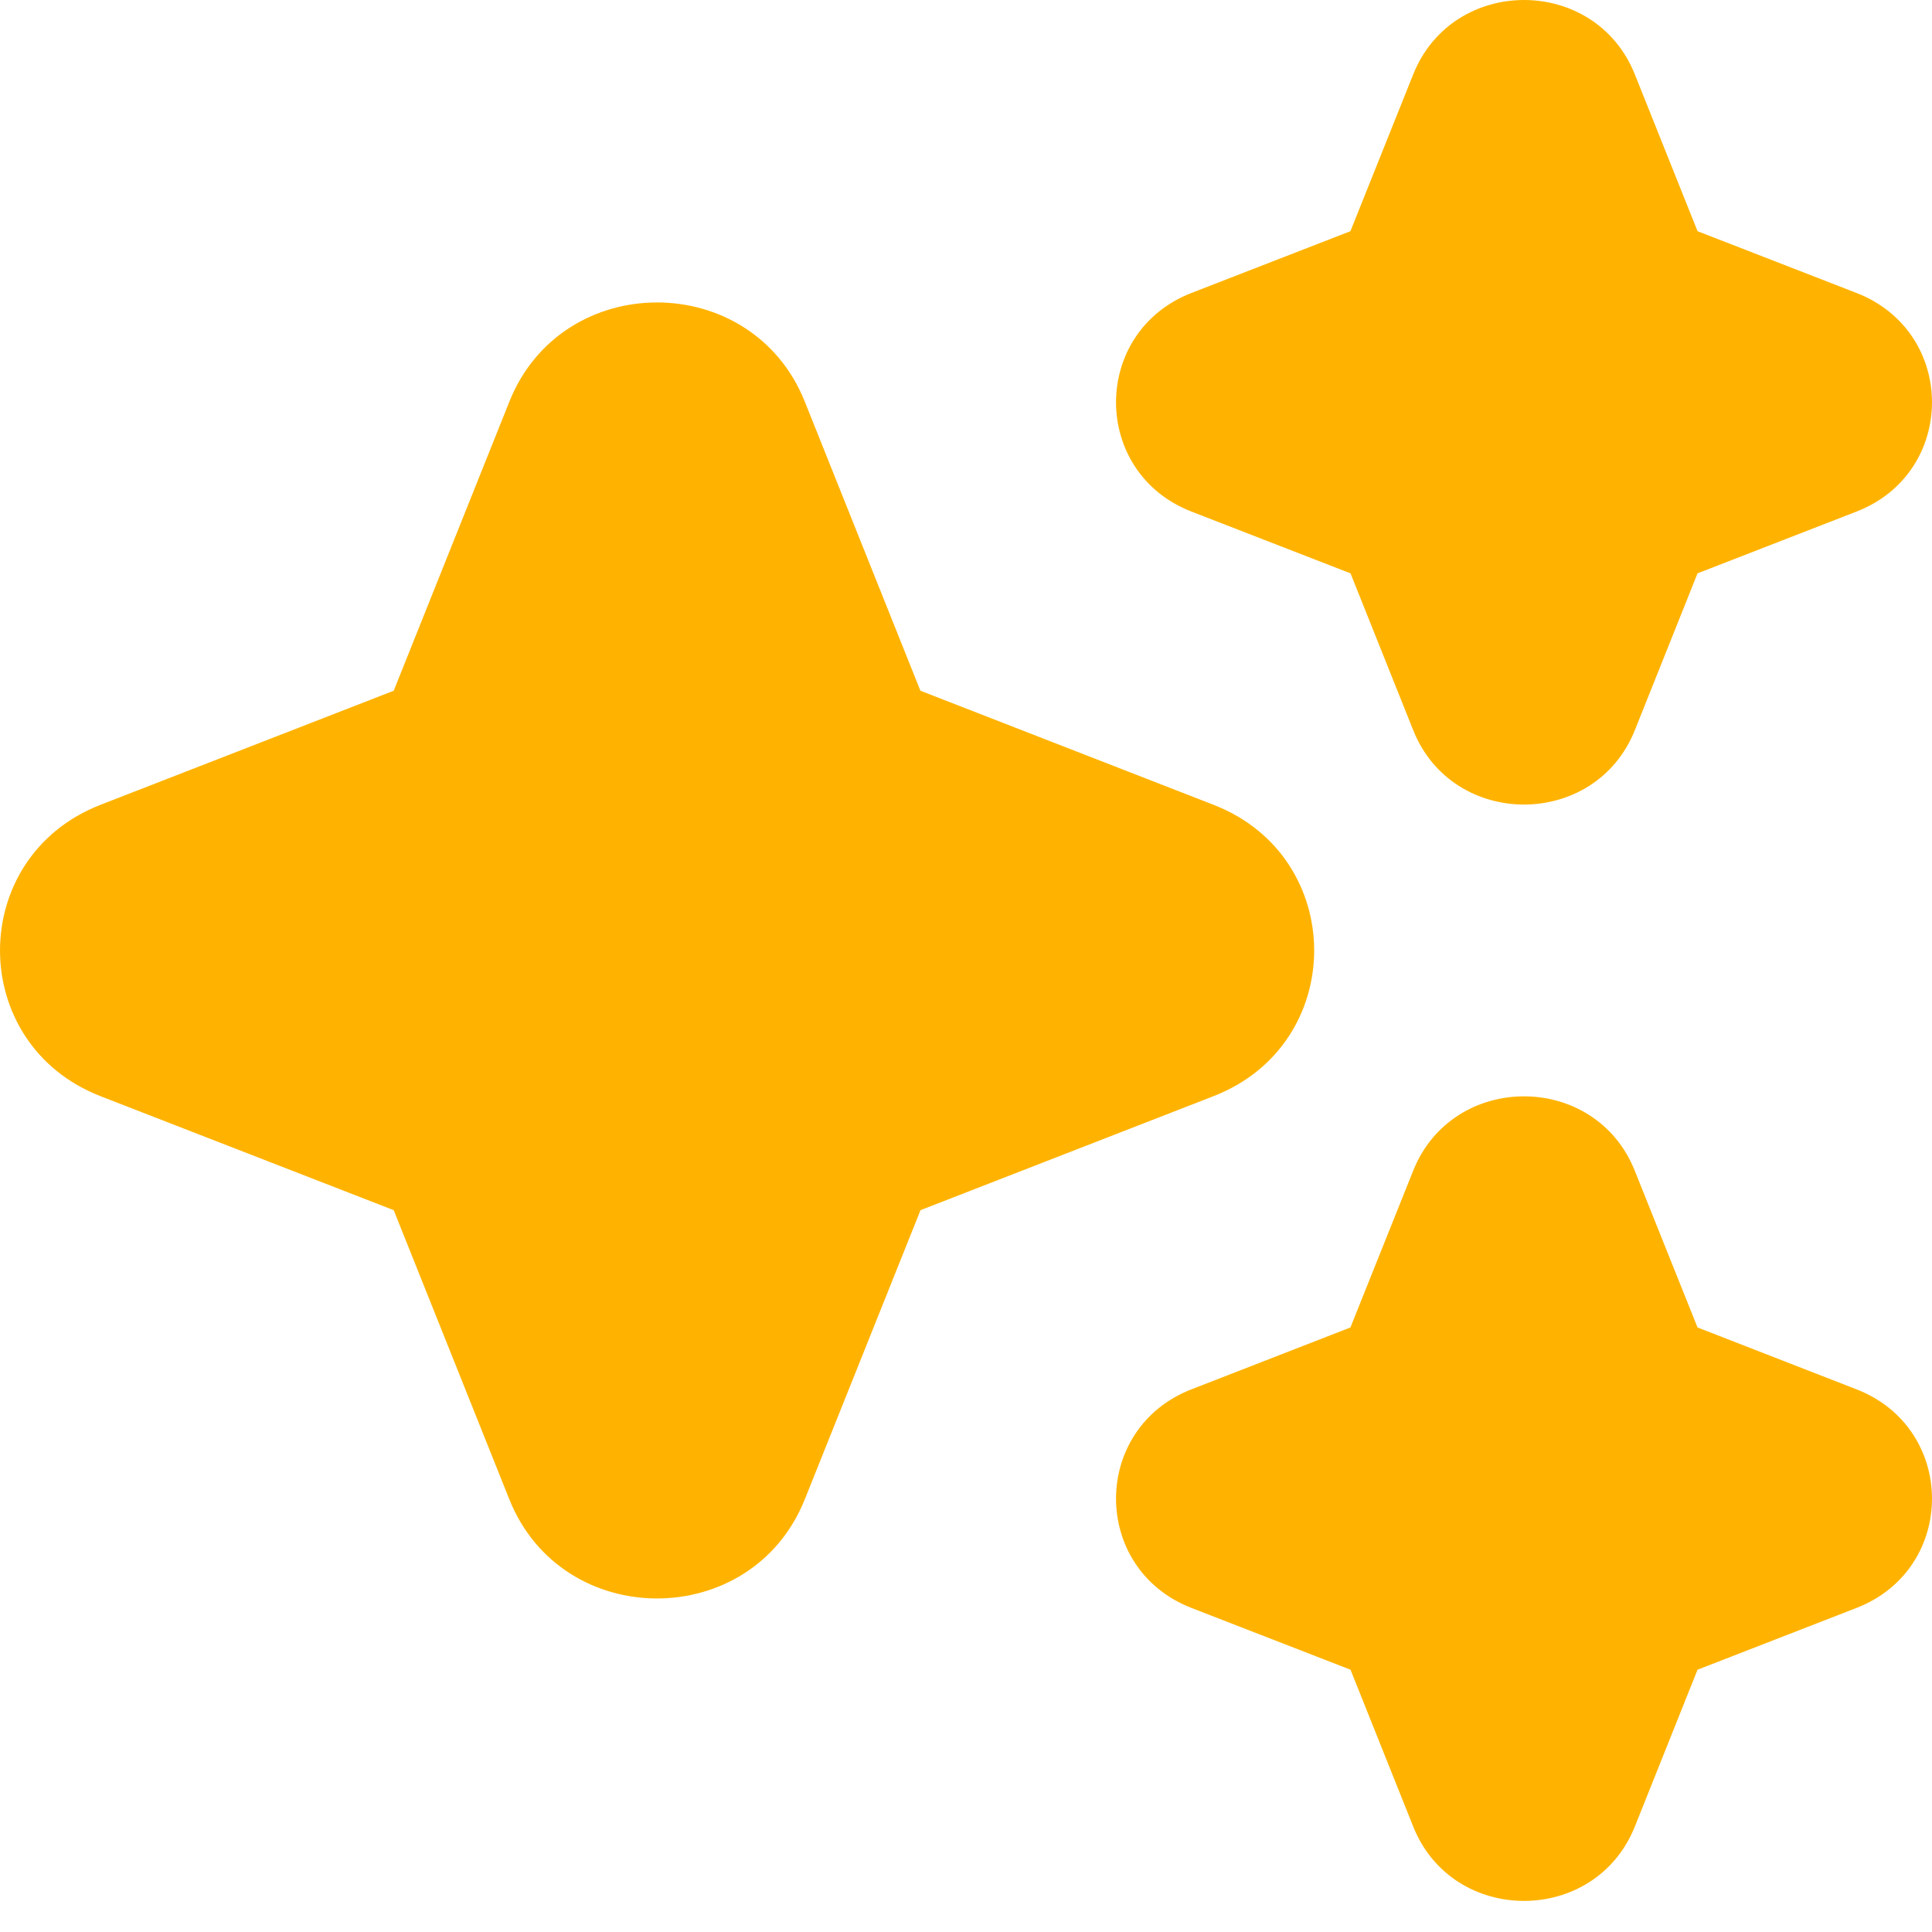 <svg width="42" height="42" viewBox="0 0 42 42" fill="none" xmlns="http://www.w3.org/2000/svg">
<path d="M35.54 1.617C34.677 -0.539 31.585 -0.539 30.722 1.617L29.357 5.026L25.901 6.369C23.715 7.22 23.715 10.271 25.901 11.121L29.359 12.464L30.722 15.874C31.583 18.029 34.677 18.029 35.54 15.874L36.903 12.464L40.359 11.121C42.547 10.271 42.547 7.22 40.359 6.369L36.903 5.026L35.54 1.617ZM17.496 8.732C16.346 5.856 12.221 5.856 11.073 8.732L8.559 15.016L2.185 17.496C-0.728 18.629 -0.728 22.696 2.185 23.83L8.559 26.308L11.072 32.593C12.221 35.468 16.346 35.468 17.496 32.593L20.011 26.308L26.382 23.829C29.298 22.696 29.298 18.629 26.382 17.496L20.009 15.016L17.496 8.732ZM36.903 28.858L35.538 25.449C34.677 23.295 31.583 23.295 30.722 25.449L29.357 28.858L25.901 30.203C23.715 31.054 23.715 34.105 25.901 34.955L29.359 36.298L30.722 39.708C31.583 41.863 34.677 41.863 35.54 39.708L36.903 36.298L40.359 34.955C42.547 34.105 42.547 31.054 40.359 30.203L36.903 28.858Z" fill="#FFB300"/>
</svg>